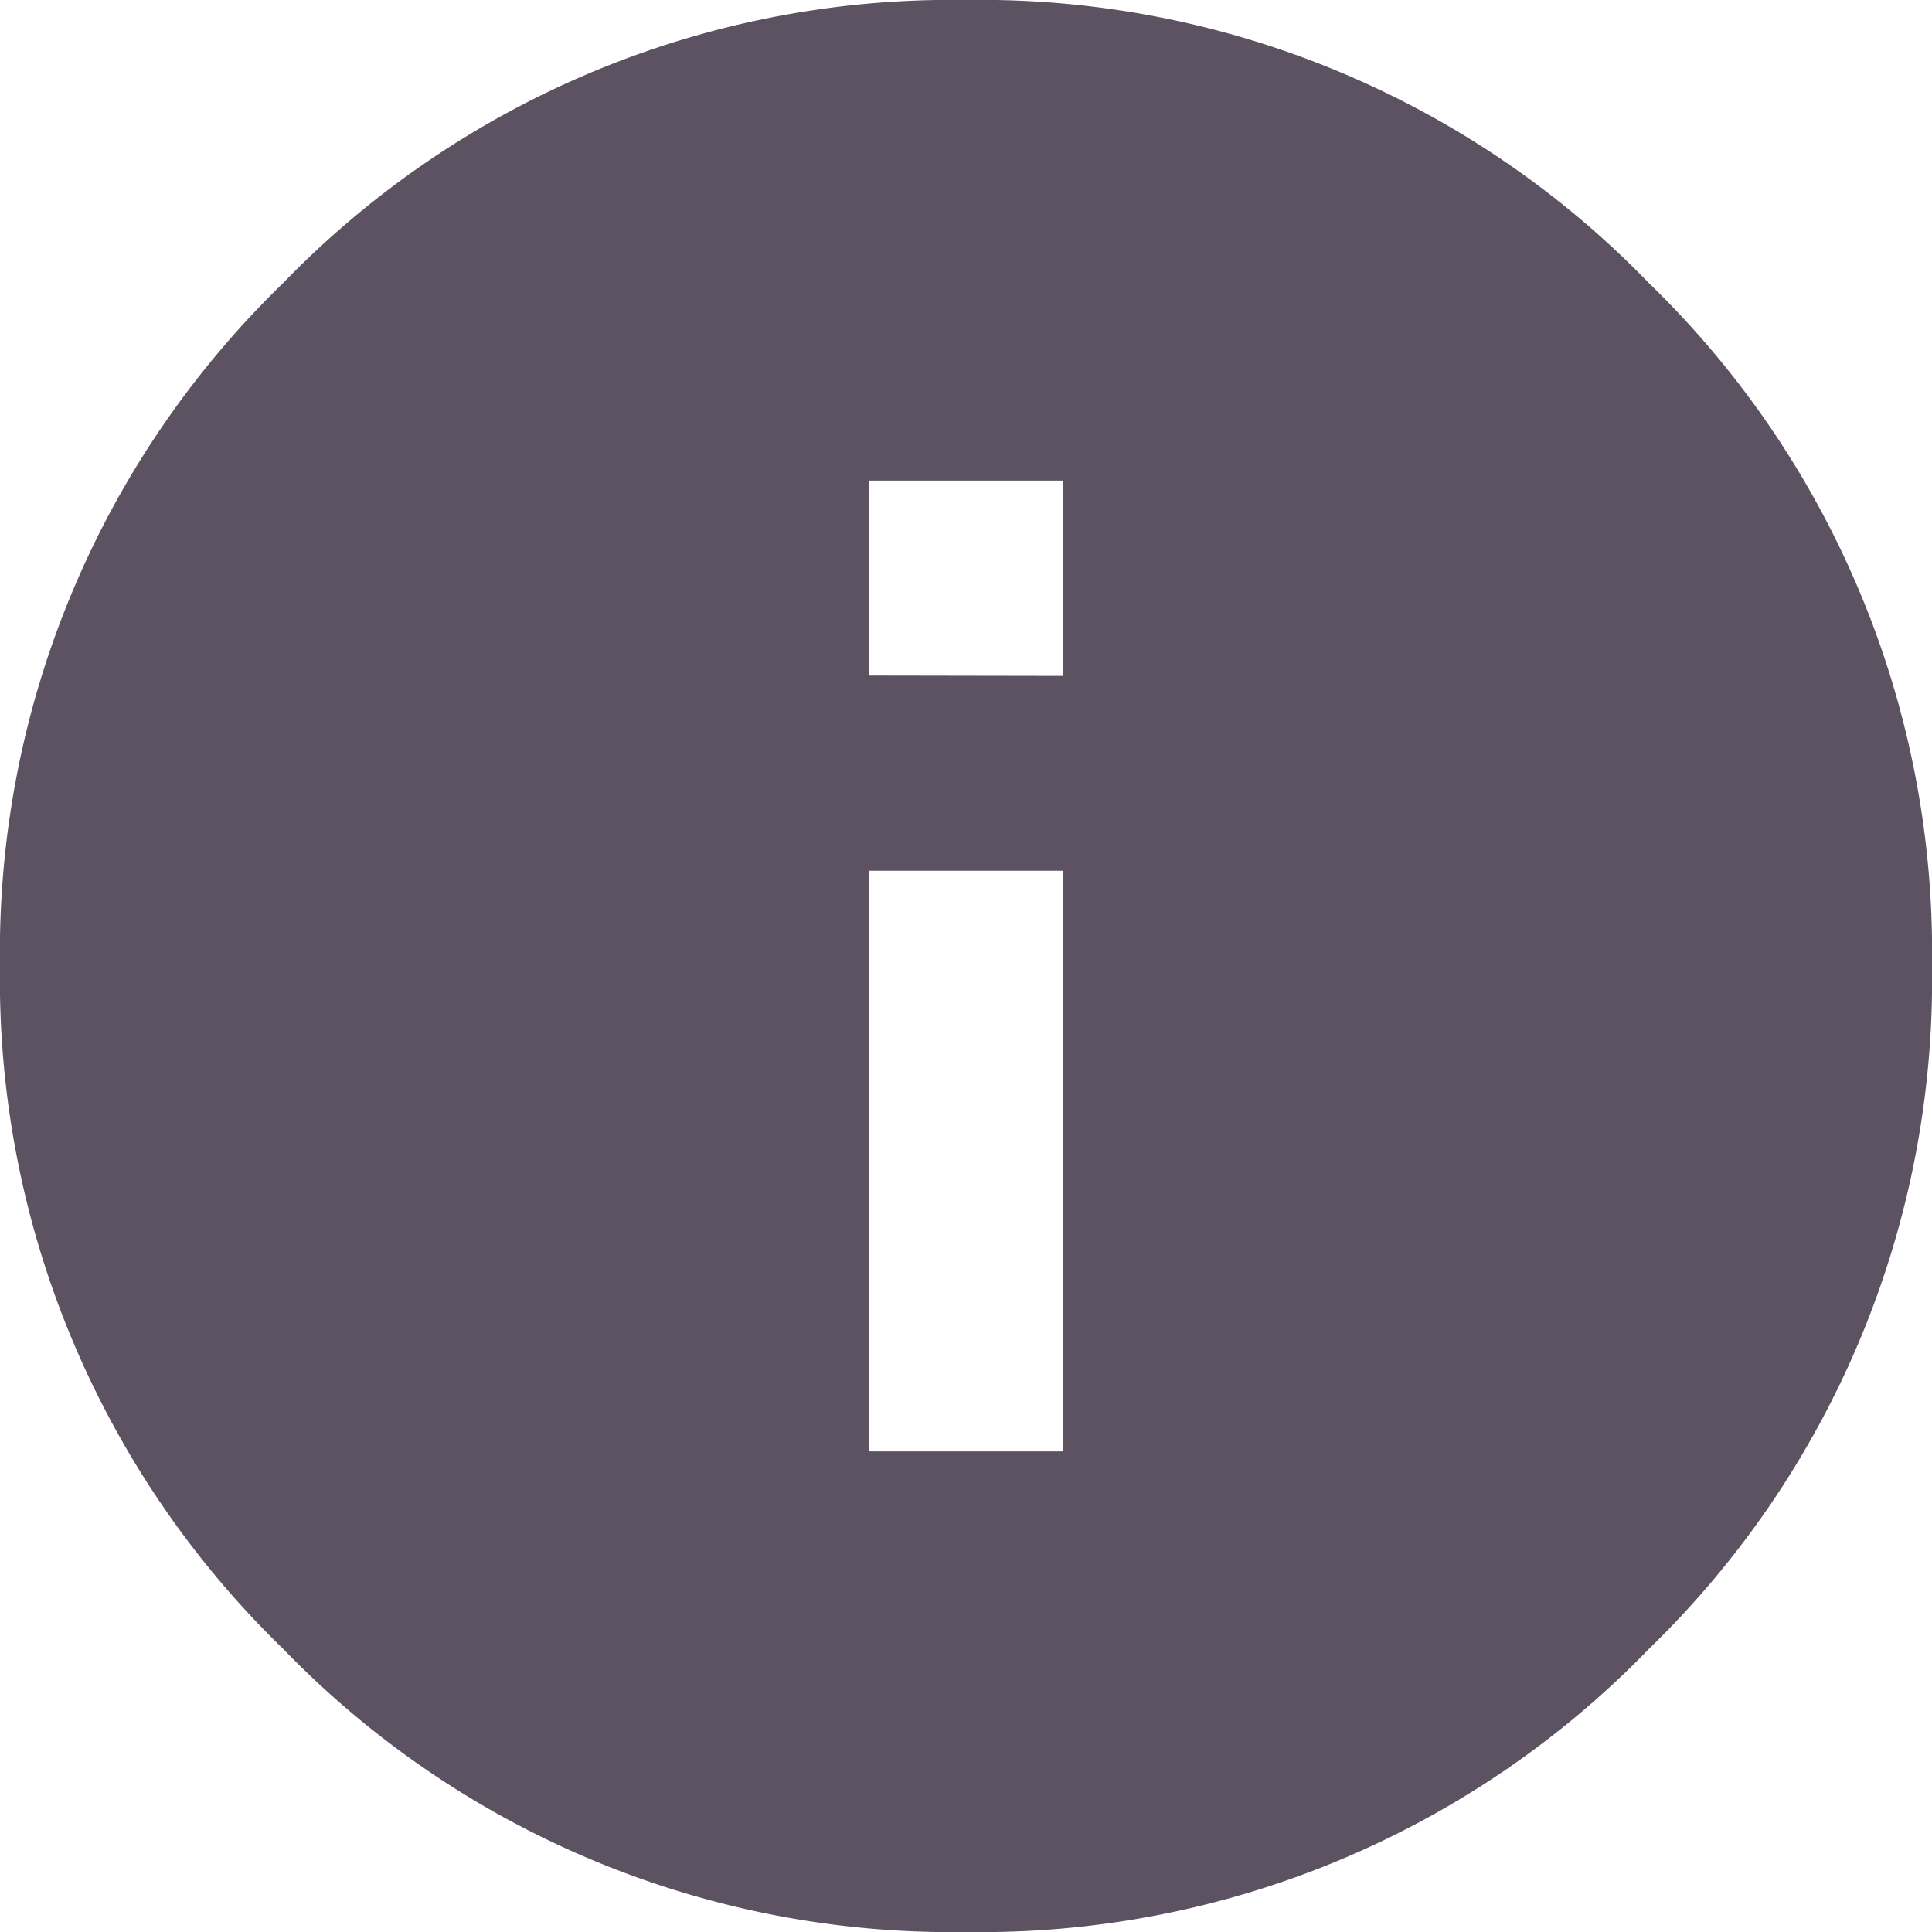 <svg xmlns="http://www.w3.org/2000/svg" width="40" height="40" viewBox="0 0 40 40">
  <path id="info" d="M20,.25A19.249,19.249,0,0,1,34.146,6.118,19.286,19.286,0,0,1,40,20.25a19.286,19.286,0,0,1-5.854,14.132A19.249,19.249,0,0,1,20,40.25,19.249,19.249,0,0,1,5.856,34.382,19.29,19.29,0,0,1,0,20.25,19.28,19.28,0,0,1,5.854,6.118,19.253,19.253,0,0,1,20,.25ZM22.014,30.3V18.278H17.986V30.3Zm0-16.056V10.2H17.986v4.037Z" transform="translate(0 -0.25)" fill="#5c5262"/>
</svg>
